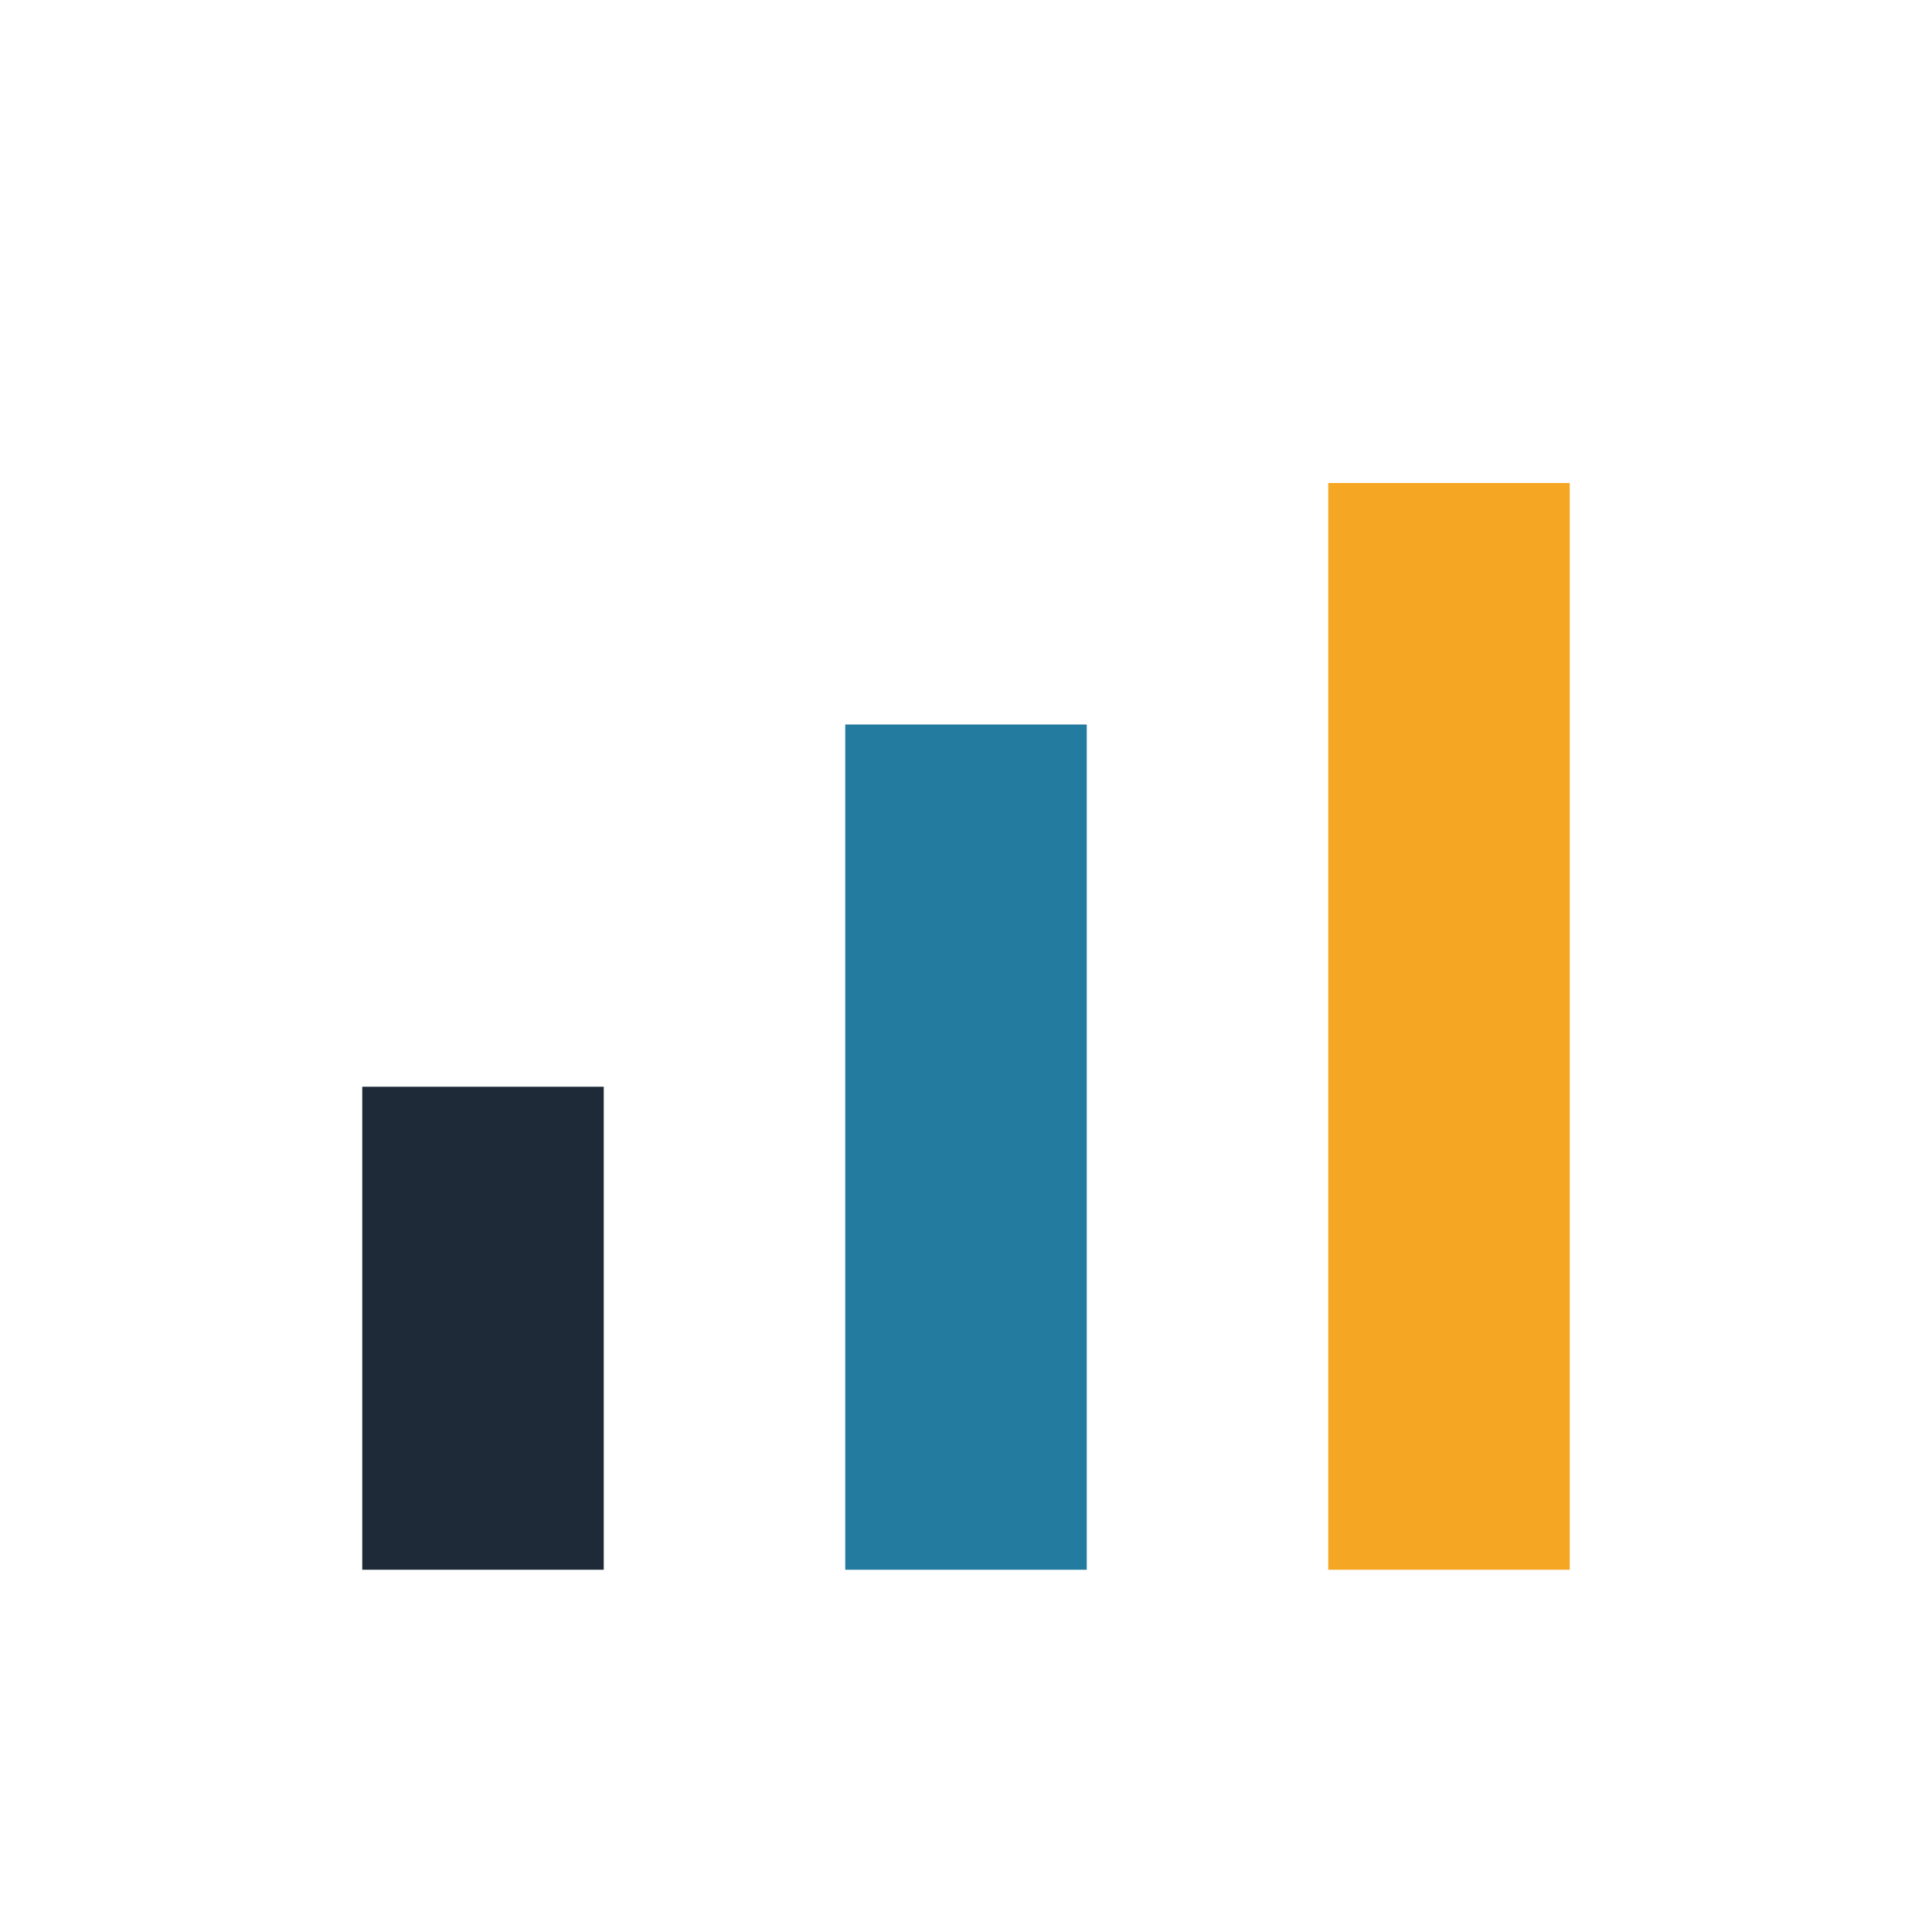 <?xml version="1.0" encoding="UTF-8"?>
<svg xmlns="http://www.w3.org/2000/svg" width="32" height="32" viewBox="0 0 32 32"><rect x="6" y="18" width="4" height="8" fill="#1E2A38"/><rect x="14" y="12" width="4" height="14" fill="#247BA0"/><rect x="22" y="8" width="4" height="18" fill="#F5A623"/></svg>